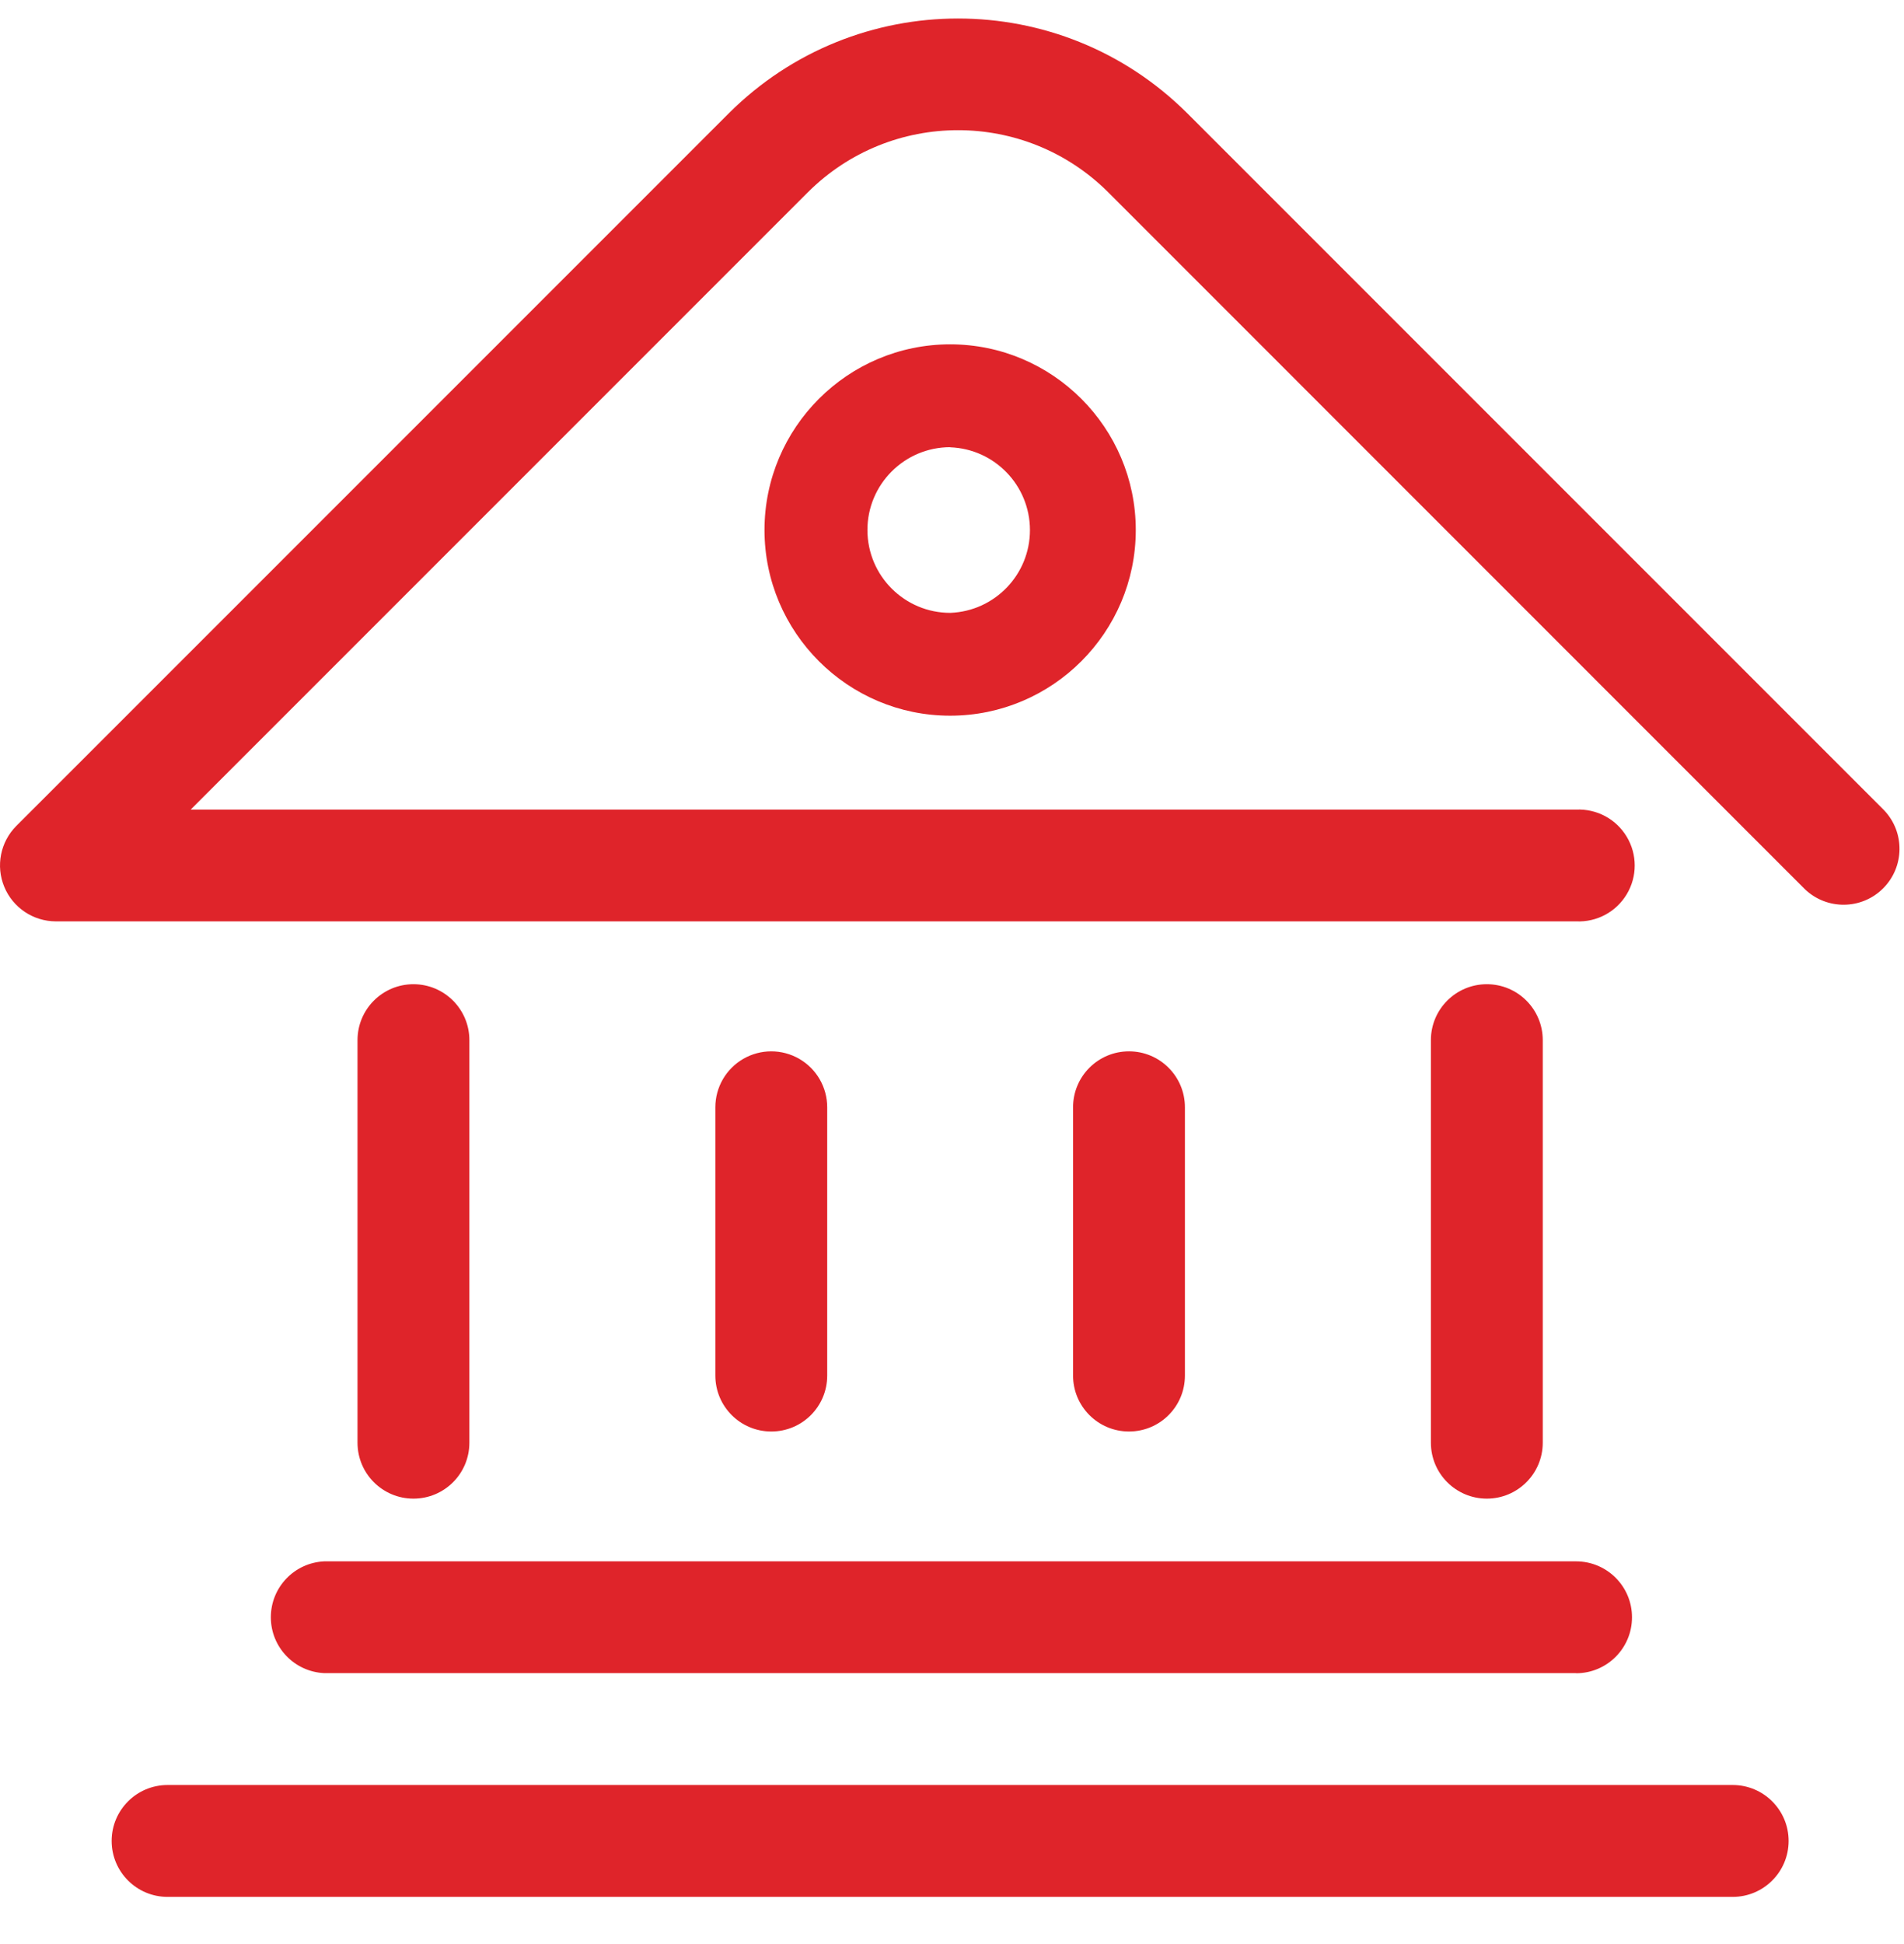 <?xml version="1.0" encoding="UTF-8"?>
<svg width="48px" height="49px" viewBox="0 0 48 49" version="1.1" xmlns="http://www.w3.org/2000/svg" xmlns:xlink="http://www.w3.org/1999/xlink">
    <title>编组</title>
    <g id="公司介绍" stroke="none" stroke-width="1" fill="none" fill-rule="evenodd">
        <g transform="translate(-130, -460)" fill="#DF242A" fill-rule="nonzero" id="简介">
            <g transform="translate(0, 414)">
                <g id="编组-6" transform="translate(130, 46)">
                    <g id="编组" transform="translate(0, 0.458)">
                        <path d="M23.953,17.581 C21.373,17.581 19.273,15.481 19.273,12.901 C19.273,10.321 21.373,8.221 23.953,8.221 C26.533,8.221 28.633,10.321 28.633,12.901 C28.633,15.481 26.533,17.581 23.953,17.581 L23.953,17.581 Z M23.953,10.813 C22.8,10.815 21.866,11.751 21.868,12.904 C21.87,14.057 22.806,14.991 23.959,14.989 C25.081,14.945 25.967,14.022 25.965,12.9 C25.963,11.777 25.075,10.857 23.953,10.816 L23.953,10.813 Z" id="形状"></path>
                        <path d="M47.497,19.963 L29.932,2.398 C26.738,-0.788 21.567,-0.788 18.373,2.398 L0.409,20.362 C0.009,20.766 -0.11,21.37 0.108,21.895 C0.325,22.42 0.837,22.763 1.405,22.765 L39.736,22.765 C40.255,22.789 40.745,22.526 41.011,22.08 C41.278,21.635 41.278,21.079 41.011,20.633 C40.745,20.187 40.255,19.924 39.736,19.948 L4.807,19.948 L20.365,4.39 C22.458,2.301 25.847,2.301 27.94,4.39 L45.502,21.955 C46.056,22.484 46.931,22.475 47.473,21.934 C48.015,21.392 48.026,20.518 47.497,19.963 L47.497,19.963 Z M37.483,37.315 C36.704,37.315 36.073,36.684 36.073,35.905 L36.073,25.759 C36.073,24.98 36.704,24.349 37.483,24.349 C38.262,24.349 38.893,24.98 38.893,25.759 L38.893,35.905 C38.893,36.685 38.26,37.315 37.483,37.315 L37.483,37.315 Z M10.423,37.315 C9.644,37.315 9.013,36.684 9.013,35.905 L9.013,25.759 C9.013,24.98 9.644,24.349 10.423,24.349 C11.202,24.349 11.833,24.98 11.833,25.759 L11.833,35.905 C11.833,36.685 11.203,37.315 10.423,37.315 Z M19.444,35.623 C18.665,35.623 18.034,34.992 18.034,34.213 L18.034,27.451 C18.034,26.947 18.303,26.482 18.739,26.23 C19.175,25.978 19.713,25.978 20.149,26.23 C20.585,26.482 20.854,26.947 20.854,27.451 L20.854,34.213 C20.854,34.993 20.224,35.623 19.444,35.623 L19.444,35.623 Z M28.462,35.623 C27.683,35.623 27.052,34.992 27.052,34.213 L27.052,27.451 C27.052,26.672 27.683,26.041 28.462,26.041 C29.241,26.041 29.872,26.672 29.872,27.451 L29.872,34.213 C29.872,34.993 29.242,35.623 28.462,35.623 L28.462,35.623 Z M43.681,47.353 L4.225,47.353 C3.446,47.353 2.815,46.722 2.815,45.943 C2.815,45.164 3.446,44.533 4.225,44.533 L43.681,44.533 C44.46,44.533 45.091,45.164 45.091,45.943 C45.091,46.722 44.46,47.353 43.681,47.353 L43.681,47.353 Z M39.733,41.713 L8.173,41.713 C7.42,41.678 6.828,41.058 6.828,40.305 C6.828,39.551 7.42,38.931 8.173,38.896 L39.733,38.896 C40.512,38.896 41.143,39.527 41.143,40.306 C41.143,41.085 40.512,41.716 39.733,41.716 L39.733,41.713 Z" id="形状"></path>
                    </g>
                </g>
            </g>
        </g>
    </g>
</svg>